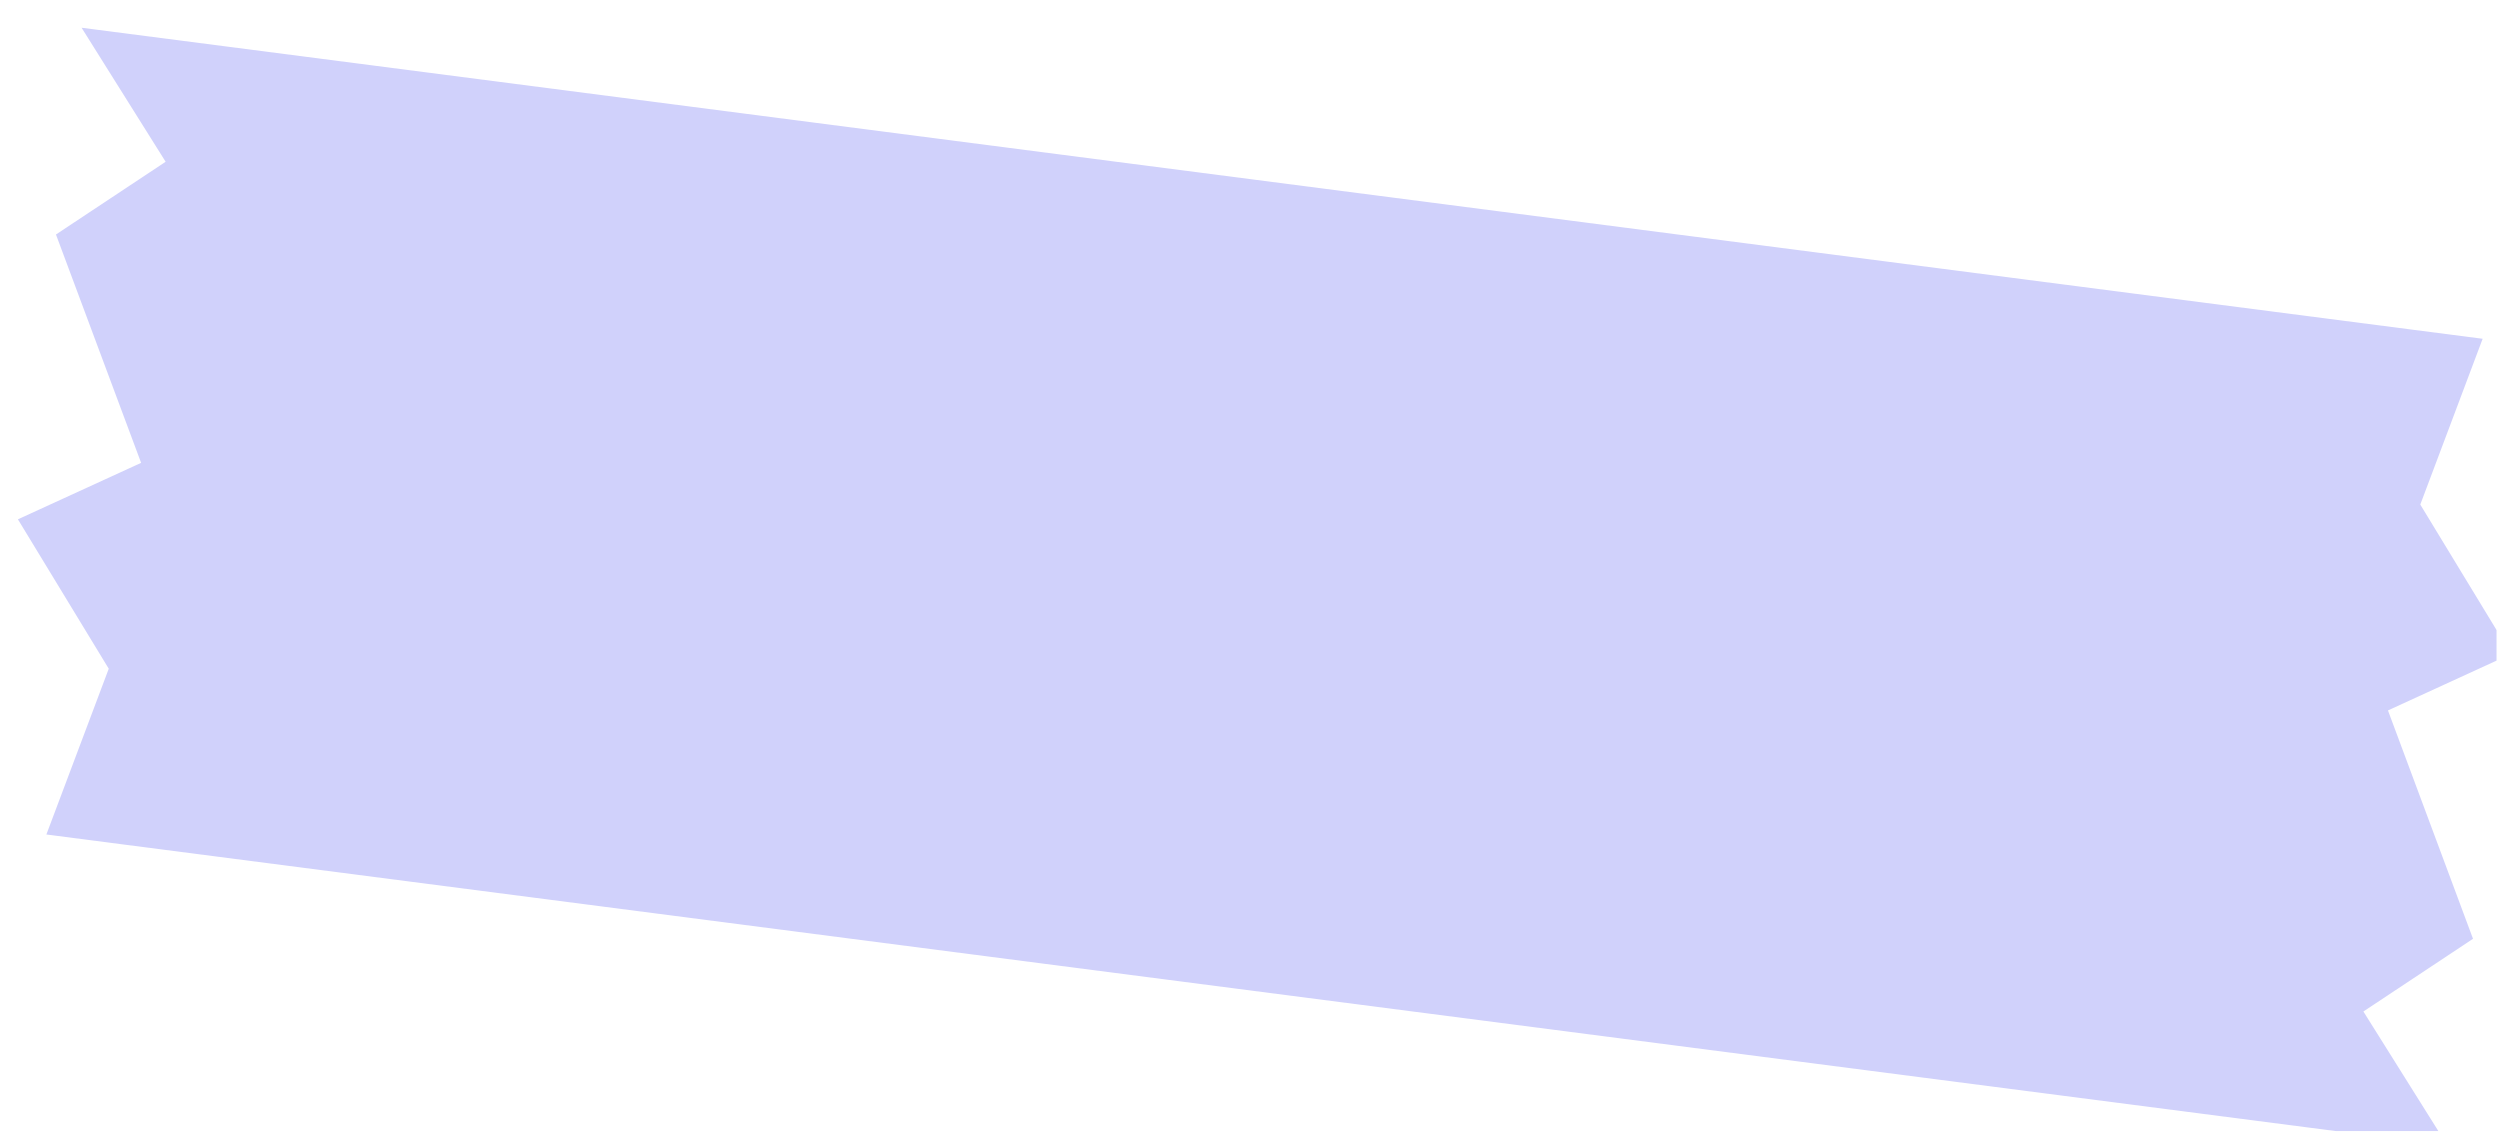 <svg width="174" height="79" viewBox="0 0 174 79" fill="none" xmlns="http://www.w3.org/2000/svg">
<g clip-path="url(#clip0_1218_4524)">
<g filter="url(#filter0_d_1218_4524)">
<path d="M159.422 77.445L169.342 78.73L163.492 69.4L171.122 64.34L165.202 48.446L173.772 44.515L167.452 34.117L171.792 22.579L166.622 21.909L159.422 77.445ZM14.595 2.215L4.678 0.931L10.528 10.259L2.895 15.321L8.822 31.214L0.246 35.145L6.569 45.543L2.228 57.081L7.401 57.752L14.595 2.215ZM159.422 77.445L7.401 57.752L14.595 2.215L166.622 21.909L159.422 77.445Z" fill="#D0D1FB"/>
</g>
</g>
<defs>
<filter id="filter0_d_1218_4524" x="-2.754" y="-2.069" width="181.526" height="85.799" filterUnits="userSpaceOnUse" color-interpolation-filters="sRGB">
<feFlood flood-opacity="0" result="BackgroundImageFix"/>
<feColorMatrix in="SourceAlpha" type="matrix" values="0 0 0 0 0 0 0 0 0 0 0 0 0 0 0 0 0 0 127 0" result="hardAlpha"/>
<feOffset dx="1" dy="1"/>
<feGaussianBlur stdDeviation="2"/>
<feComposite in2="hardAlpha" operator="out"/>
<feColorMatrix type="matrix" values="0 0 0 0 0 0 0 0 0 0 0 0 0 0 0 0 0 0 0.25 0"/>
<feBlend mode="normal" in2="BackgroundImageFix" result="effect1_dropShadow_1218_4524"/>
<feBlend mode="normal" in="SourceGraphic" in2="effect1_dropShadow_1218_4524" result="shape"/>
</filter>
<clipPath id="clip0_1218_4524">
<rect width="173.526" height="77.799" fill="white" transform="translate(0.246 0.931)"/>
</clipPath>
</defs>
</svg>
